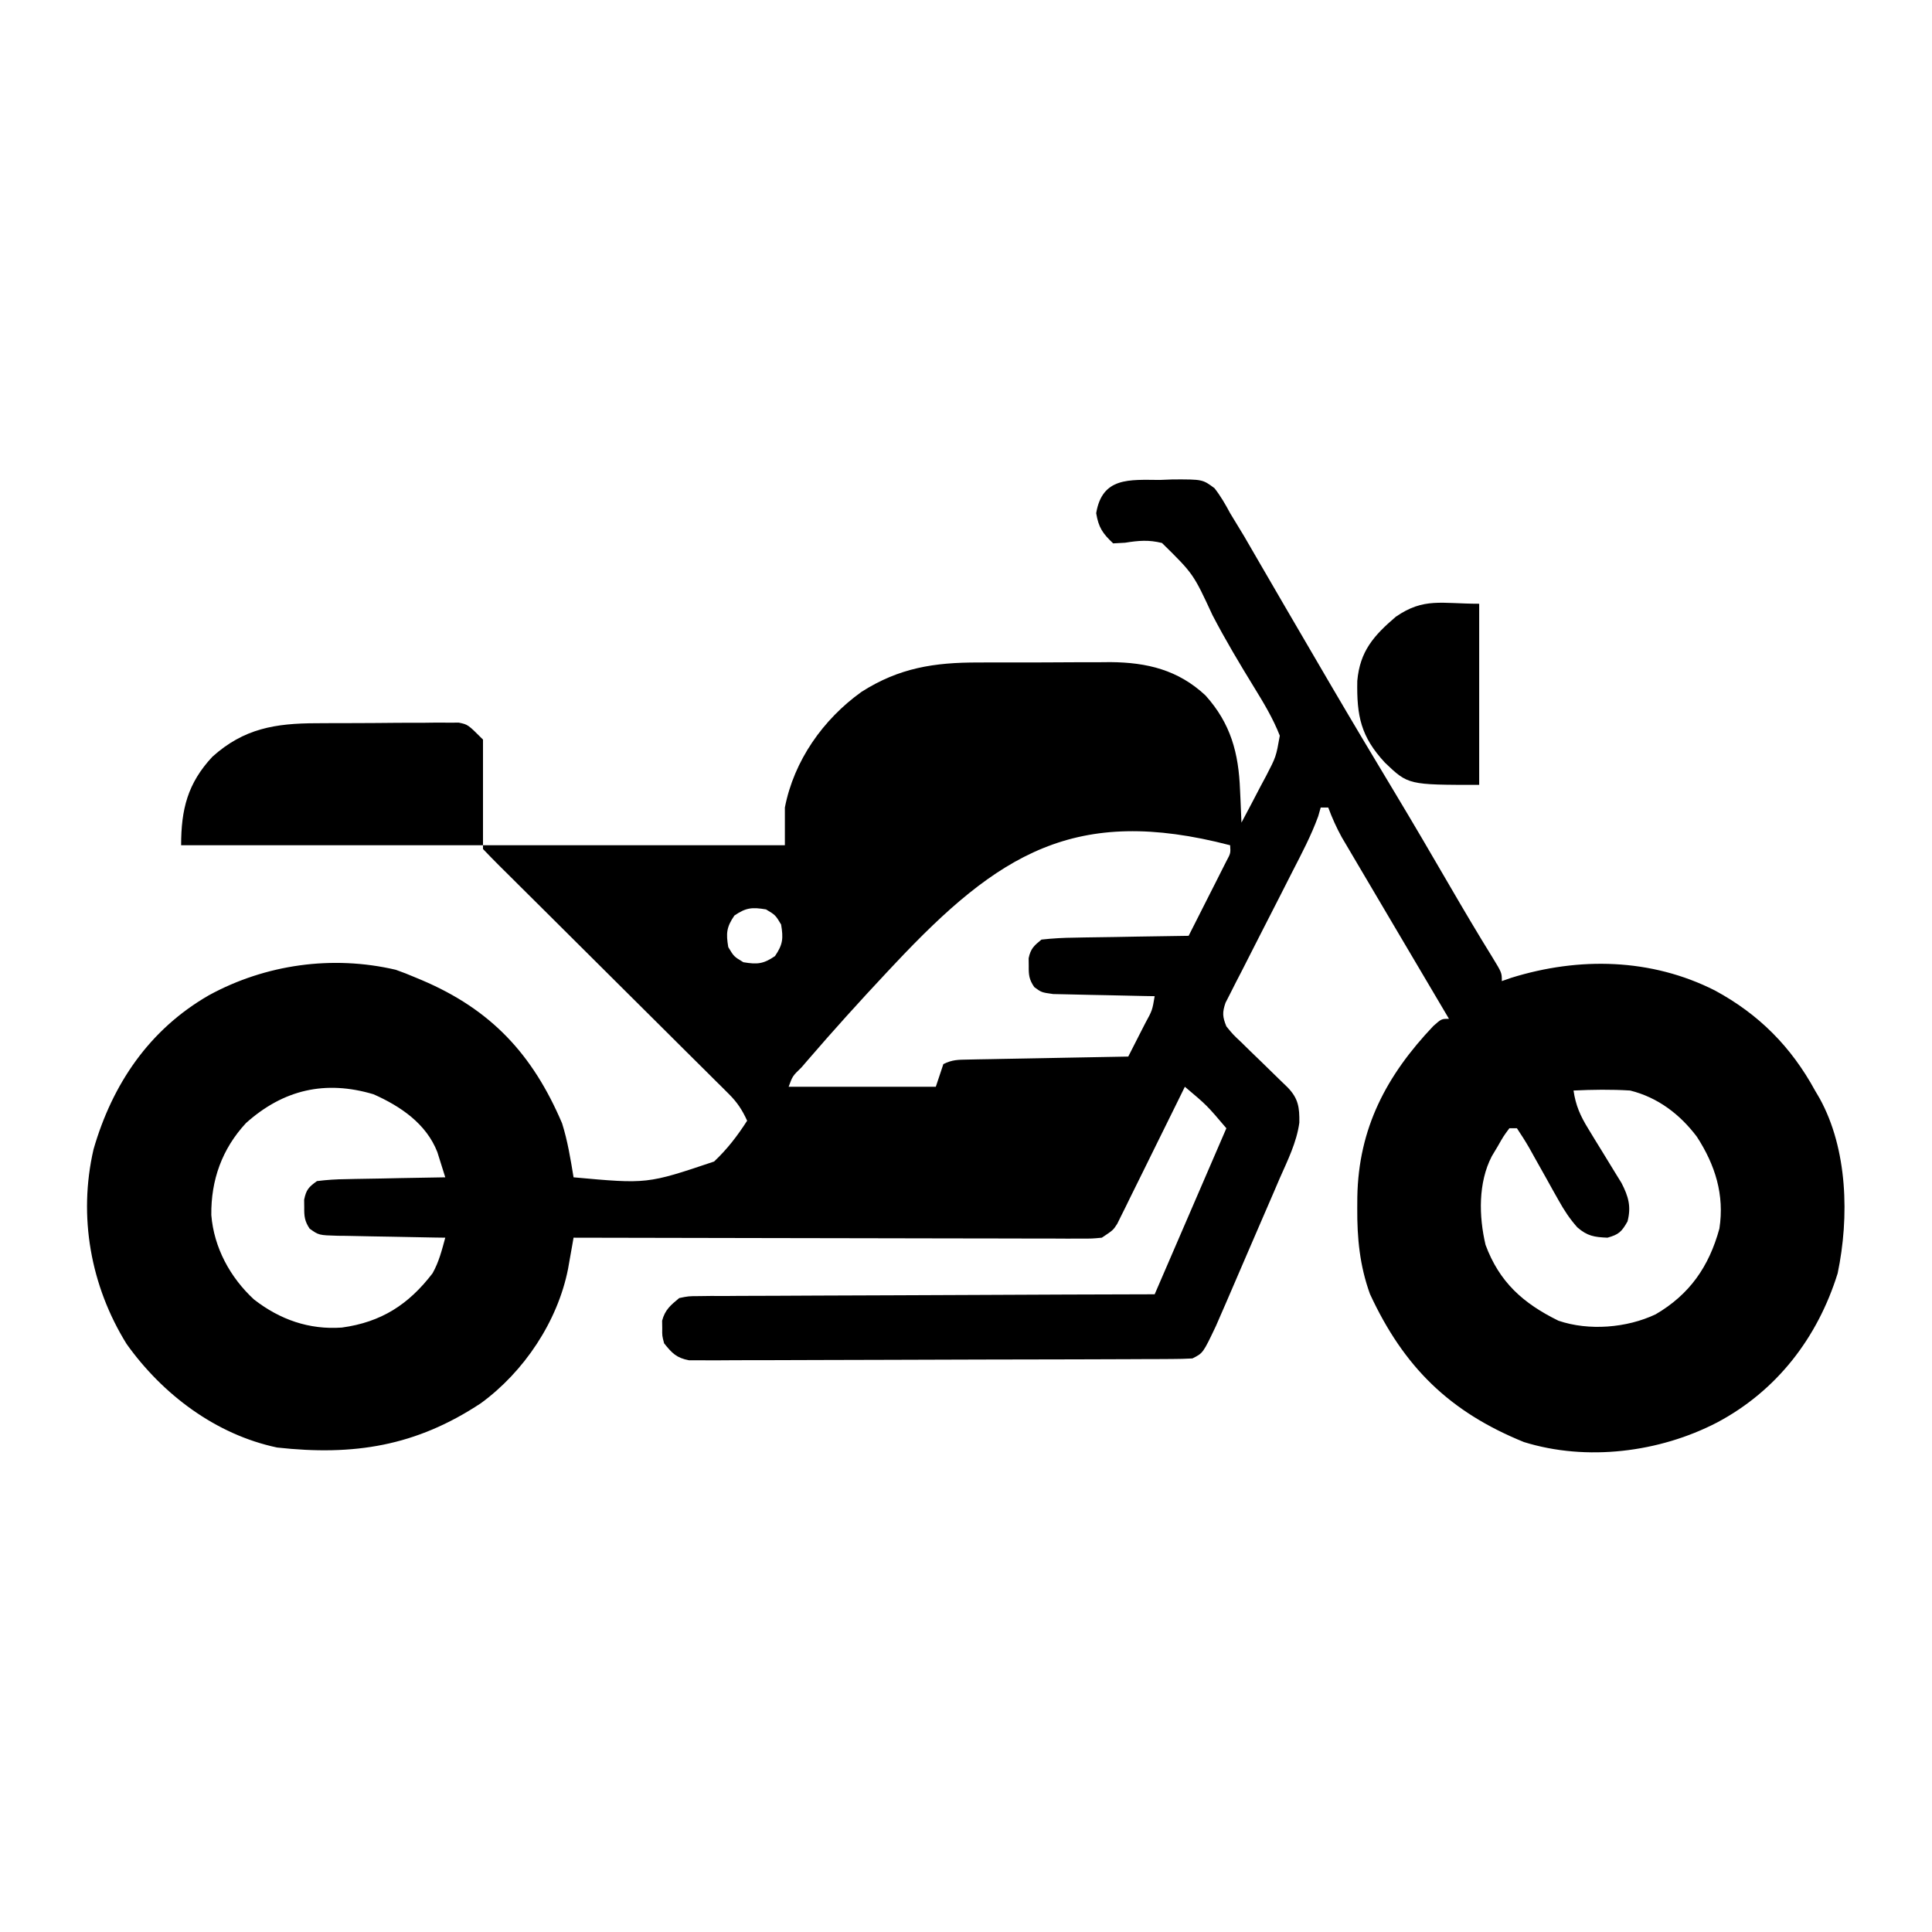 <?xml version="1.0" encoding="UTF-8"?>
<svg version="1.1" xmlns="http://www.w3.org/2000/svg" width="512" height="512">
<path d="M0 0 C1.124 -0.044 2.248 -0.089 3.406 -0.135 C11.318 -0.158 11.318 -0.158 14.476 2.187 C16.129 4.299 17.358 6.448 18.625 8.812 C19.861 10.848 21.096 12.883 22.332 14.918 C23.705 17.276 25.074 19.637 26.438 22 C27.183 23.283 27.929 24.565 28.675 25.847 C30.224 28.507 31.77 31.169 33.314 33.832 C36.942 40.085 40.595 46.324 44.25 52.562 C44.602 53.164 44.954 53.765 45.316 54.384 C50.865 63.859 56.492 73.285 62.159 82.69 C67.098 90.899 71.939 99.163 76.747 107.449 C80.468 113.855 84.238 120.227 88.138 126.526 C90.625 130.597 90.625 130.597 90.625 132.812 C91.866 132.379 91.866 132.379 93.133 131.938 C111.084 126.354 130.237 126.751 147.125 135.312 C158.746 141.613 167.267 150.168 173.625 161.812 C174.022 162.488 174.419 163.163 174.828 163.859 C182.292 177.34 182.731 195.383 179.625 210.25 C174.318 227.327 163.483 241.412 147.625 249.812 C132.382 257.708 113.125 260.144 96.473 254.969 C76.795 246.979 64.63 235.103 55.668 215.711 C52.959 208.182 52.264 200.968 52.312 193 C52.318 192.029 52.324 191.059 52.33 190.059 C52.639 171.792 60.038 157.811 72.5 144.688 C74.625 142.812 74.625 142.812 76.625 142.812 C76.32 142.298 76.015 141.783 75.701 141.253 C72.362 135.613 69.028 129.969 65.697 124.323 C64.257 121.883 62.816 119.444 61.373 117.005 C59.438 113.734 57.507 110.46 55.579 107.185 C54.821 105.9 54.061 104.615 53.301 103.331 C52.225 101.513 51.153 99.692 50.082 97.871 C49.463 96.822 48.844 95.774 48.206 94.693 C46.787 92.108 45.646 89.575 44.625 86.812 C43.965 86.812 43.305 86.812 42.625 86.812 C42.408 87.577 42.191 88.341 41.968 89.128 C40.109 94.227 37.625 98.937 35.145 103.758 C34.052 105.907 32.96 108.057 31.869 110.207 C30.149 113.585 28.426 116.961 26.694 120.333 C25.021 123.594 23.363 126.863 21.707 130.133 C20.921 131.649 20.921 131.649 20.12 133.195 C19.645 134.136 19.171 135.078 18.683 136.047 C18.26 136.873 17.838 137.699 17.402 138.55 C16.506 141.158 16.605 142.28 17.625 144.812 C19.387 146.972 19.387 146.972 21.625 149.07 C22.832 150.256 22.832 150.256 24.062 151.465 C24.908 152.281 25.754 153.097 26.625 153.938 C28.294 155.563 29.961 157.19 31.625 158.82 C32.367 159.538 33.11 160.257 33.875 160.997 C36.699 163.927 37.024 166.286 36.962 170.335 C36.244 175.61 33.824 180.392 31.699 185.23 C31.196 186.406 30.692 187.581 30.174 188.792 C29.11 191.269 28.042 193.743 26.963 196.213 C25.586 199.368 24.224 202.53 22.868 205.694 C21.567 208.729 20.258 211.761 18.949 214.793 C18.462 215.923 17.974 217.054 17.472 218.218 C17.011 219.273 16.551 220.328 16.077 221.415 C15.675 222.339 15.273 223.263 14.859 224.215 C11.444 231.403 11.444 231.403 8.625 232.812 C6.835 232.914 5.041 232.952 3.248 232.96 C1.536 232.97 1.536 232.97 -0.21 232.981 C-1.468 232.984 -2.727 232.987 -4.023 232.99 C-5.357 232.996 -6.69 233.002 -8.024 233.009 C-11.652 233.027 -15.28 233.037 -18.908 233.046 C-21.174 233.051 -23.44 233.057 -25.706 233.063 C-32.792 233.082 -39.879 233.096 -46.965 233.105 C-55.15 233.115 -63.335 233.141 -71.521 233.181 C-77.844 233.211 -84.168 233.226 -90.492 233.23 C-94.27 233.232 -98.048 233.241 -101.827 233.266 C-105.381 233.289 -108.934 233.294 -112.489 233.283 C-114.415 233.282 -116.342 233.302 -118.269 233.321 C-119.989 233.311 -119.989 233.311 -121.744 233.3 C-122.741 233.303 -123.738 233.305 -124.764 233.307 C-128.096 232.676 -129.281 231.421 -131.375 228.812 C-131.906 226.812 -131.906 226.812 -131.875 224.812 C-131.89 223.822 -131.89 223.822 -131.906 222.812 C-131.133 219.902 -129.671 218.72 -127.375 216.812 C-124.915 216.305 -124.915 216.305 -122.111 216.294 C-121.045 216.28 -119.979 216.266 -118.881 216.251 C-117.717 216.256 -116.554 216.261 -115.354 216.267 C-113.51 216.251 -113.51 216.251 -111.629 216.235 C-108.261 216.211 -104.894 216.204 -101.526 216.205 C-98.006 216.202 -94.485 216.176 -90.964 216.153 C-84.299 216.112 -77.634 216.092 -70.969 216.079 C-63.38 216.063 -55.791 216.025 -48.202 215.984 C-32.593 215.902 -16.984 215.851 -1.375 215.812 C4.895 201.292 11.165 186.773 17.625 171.812 C12.462 165.727 12.462 165.727 6.625 160.812 C6.065 161.953 5.505 163.094 4.928 164.269 C2.851 168.496 0.763 172.718 -1.328 176.938 C-2.232 178.766 -3.133 180.595 -4.031 182.426 C-5.322 185.056 -6.623 187.681 -7.926 190.305 C-8.326 191.126 -8.726 191.946 -9.138 192.792 C-9.518 193.553 -9.899 194.313 -10.29 195.097 C-10.621 195.768 -10.952 196.438 -11.293 197.129 C-12.375 198.812 -12.375 198.812 -15.375 200.812 C-17.931 201.059 -17.931 201.059 -21.051 201.053 C-22.233 201.056 -23.415 201.059 -24.633 201.061 C-25.931 201.054 -27.229 201.047 -28.567 201.04 C-29.947 201.039 -31.327 201.039 -32.706 201.04 C-36.454 201.041 -40.202 201.029 -43.949 201.015 C-47.865 201.003 -51.781 201.002 -55.697 200.999 C-63.113 200.993 -70.529 200.977 -77.945 200.957 C-86.387 200.934 -94.83 200.923 -103.272 200.913 C-120.64 200.892 -138.007 200.857 -155.375 200.812 C-155.573 201.946 -155.573 201.946 -155.776 203.102 C-156.04 204.589 -156.04 204.589 -156.31 206.105 C-156.483 207.088 -156.657 208.07 -156.836 209.083 C-159.594 223.041 -168.525 236.36 -179.941 244.684 C-197.156 256.07 -213.613 258.665 -233.945 256.418 C-250.216 252.982 -264.293 242.338 -273.812 229 C-283.389 213.57 -286.678 195.118 -282.586 177.395 C-277.599 160.101 -267.804 145.643 -252.006 136.561 C-237.023 128.381 -219.313 125.883 -202.5 129.812 C-200.767 130.413 -199.06 131.089 -197.375 131.812 C-196.483 132.184 -196.483 132.184 -195.574 132.562 C-177.284 140.341 -166.24 152.132 -158.418 170.5 C-156.941 175.19 -156.171 179.967 -155.375 184.812 C-135.855 186.591 -135.855 186.591 -118.133 180.629 C-114.673 177.377 -111.93 173.804 -109.375 169.812 C-110.661 166.989 -112 164.94 -114.197 162.757 C-114.772 162.18 -115.347 161.604 -115.939 161.011 C-116.568 160.391 -117.197 159.771 -117.844 159.132 C-118.508 158.47 -119.171 157.808 -119.855 157.125 C-122.047 154.94 -124.246 152.761 -126.445 150.582 C-127.968 149.066 -129.489 147.55 -131.01 146.033 C-135.014 142.042 -139.024 138.057 -143.035 134.074 C-149.463 127.688 -155.886 121.296 -162.305 114.9 C-164.554 112.661 -166.806 110.426 -169.059 108.191 C-170.427 106.829 -171.796 105.467 -173.165 104.105 C-173.797 103.479 -174.43 102.853 -175.082 102.208 C-176.532 100.762 -177.957 99.29 -179.375 97.812 C-179.375 97.483 -179.375 97.153 -179.375 96.812 C-152.975 96.812 -126.575 96.812 -99.375 96.812 C-99.375 93.513 -99.375 90.213 -99.375 86.812 C-96.977 74.419 -89.267 63.465 -79.062 56.156 C-69.083 49.794 -59.773 48.35 -48.062 48.379 C-46.813 48.374 -45.563 48.368 -44.276 48.363 C-40.979 48.355 -37.682 48.362 -34.385 48.373 C-32.376 48.375 -30.369 48.363 -28.36 48.346 C-24.469 48.315 -20.579 48.312 -16.688 48.316 C-14.909 48.3 -14.909 48.3 -13.094 48.282 C-3.386 48.363 4.851 50.345 12.094 57.109 C18.802 64.57 20.874 72.367 21.25 82.188 C21.289 83.019 21.327 83.85 21.367 84.707 C21.461 86.742 21.544 88.777 21.625 90.812 C23.339 87.618 25.016 84.405 26.688 81.188 C27.173 80.284 27.658 79.38 28.158 78.449 C30.798 73.352 30.798 73.352 31.785 67.777 C30.002 63.22 27.559 59.162 25 55 C21.132 48.696 17.369 42.406 13.953 35.844 C8.875 24.88 8.875 24.88 0.564 16.708 C-2.977 15.83 -5.609 16.07 -9.23 16.641 C-10.268 16.697 -11.306 16.754 -12.375 16.812 C-15.176 14.163 -16.24 12.624 -16.875 8.812 C-15.274 -0.795 -8.103 -0.042 0 0 Z M-70.25 128.25 C-70.957 129.001 -71.664 129.753 -72.393 130.527 C-79.569 138.184 -86.603 145.961 -93.449 153.916 C-93.953 154.501 -94.457 155.087 -94.977 155.69 C-97.331 157.964 -97.331 157.964 -98.375 160.812 C-85.505 160.812 -72.635 160.812 -59.375 160.812 C-58.715 158.833 -58.055 156.852 -57.375 154.812 C-55.001 153.626 -53.483 153.657 -50.833 153.607 C-49.893 153.587 -48.952 153.567 -47.983 153.547 C-46.965 153.53 -45.947 153.513 -44.898 153.496 C-43.858 153.475 -42.818 153.455 -41.746 153.433 C-38.414 153.368 -35.082 153.309 -31.75 153.25 C-29.495 153.207 -27.24 153.163 -24.984 153.119 C-19.448 153.012 -13.912 152.91 -8.375 152.812 C-7.203 150.523 -6.038 148.231 -4.875 145.938 C-4.541 145.287 -4.207 144.636 -3.863 143.965 C-2.007 140.56 -2.007 140.56 -1.375 136.812 C-2.715 136.791 -2.715 136.791 -4.081 136.768 C-7.397 136.707 -10.712 136.633 -14.028 136.55 C-15.462 136.517 -16.897 136.489 -18.331 136.466 C-20.395 136.432 -22.457 136.38 -24.52 136.324 C-25.761 136.298 -27.002 136.272 -28.281 136.245 C-31.375 135.812 -31.375 135.812 -33.279 134.402 C-34.649 132.416 -34.777 131.212 -34.75 128.812 C-34.762 127.792 -34.762 127.792 -34.773 126.75 C-34.254 124.225 -33.356 123.432 -31.375 121.812 C-28.37 121.481 -25.561 121.324 -22.551 121.301 C-21.689 121.283 -20.828 121.265 -19.94 121.246 C-17.19 121.192 -14.439 121.158 -11.688 121.125 C-9.822 121.092 -7.957 121.057 -6.092 121.021 C-1.52 120.936 3.052 120.87 7.625 120.812 C9.465 117.191 11.296 113.565 13.125 109.938 C13.65 108.905 14.174 107.872 14.715 106.809 C15.459 105.329 15.459 105.329 16.219 103.82 C16.68 102.909 17.14 101.998 17.615 101.059 C18.762 98.919 18.762 98.919 18.625 96.812 C-22.463 86.101 -42.837 99.087 -70.25 128.25 Z M-112.75 115.438 C-114.862 118.524 -114.987 120.141 -114.375 123.812 C-112.875 126.312 -112.875 126.312 -110.375 127.812 C-106.703 128.424 -105.087 128.3 -102 126.188 C-99.888 123.101 -99.763 121.484 -100.375 117.812 C-101.875 115.312 -101.875 115.312 -104.375 113.812 C-108.047 113.201 -109.663 113.325 -112.75 115.438 Z M-242.195 170.445 C-248.537 177.297 -251.478 185.522 -251.375 194.812 C-250.681 203.441 -246.399 211.337 -240.062 217.188 C-233.206 222.518 -225.47 225.244 -216.781 224.629 C-206.355 223.209 -199.1 218.543 -192.75 210.254 C-191.044 207.224 -190.288 204.157 -189.375 200.812 C-190.389 200.798 -191.404 200.783 -192.448 200.768 C-196.212 200.71 -199.974 200.633 -203.737 200.55 C-205.365 200.517 -206.994 200.489 -208.622 200.466 C-210.964 200.433 -213.304 200.38 -215.645 200.324 C-216.373 200.318 -217.101 200.311 -217.851 200.305 C-222.895 200.158 -222.895 200.158 -225.333 198.402 C-226.635 196.416 -226.777 195.177 -226.75 192.812 C-226.758 192.132 -226.765 191.451 -226.773 190.75 C-226.227 188.094 -225.59 187.408 -223.375 185.812 C-220.726 185.482 -218.298 185.324 -215.645 185.301 C-214.519 185.274 -214.519 185.274 -213.371 185.246 C-210.976 185.192 -208.582 185.158 -206.188 185.125 C-204.563 185.092 -202.939 185.057 -201.314 185.021 C-197.335 184.937 -193.355 184.87 -189.375 184.812 C-189.814 183.387 -190.262 181.964 -190.715 180.543 C-190.964 179.75 -191.212 178.958 -191.469 178.141 C-194.401 170.607 -201.212 165.99 -208.375 162.812 C-221.117 158.997 -232.273 161.545 -242.195 170.445 Z M109.625 161.812 C110.206 165.788 111.428 168.529 113.531 171.938 C114.11 172.891 114.689 173.845 115.285 174.828 C115.892 175.813 116.499 176.798 117.125 177.812 C118.33 179.767 119.528 181.725 120.719 183.688 C121.252 184.551 121.785 185.415 122.334 186.305 C124.187 189.904 124.948 192.55 123.938 196.5 C122.388 199.23 121.64 199.975 118.625 200.812 C115.143 200.667 113.27 200.376 110.622 198.063 C108.6 195.785 107.163 193.589 105.68 190.934 C105.16 190.013 104.641 189.092 104.105 188.143 C103.576 187.188 103.046 186.233 102.5 185.25 C101.436 183.352 100.371 181.455 99.305 179.559 C98.838 178.72 98.371 177.881 97.89 177.017 C96.871 175.241 95.761 173.517 94.625 171.812 C93.965 171.812 93.305 171.812 92.625 171.812 C91.06 173.921 91.06 173.921 89.562 176.562 C88.772 177.885 88.772 177.885 87.965 179.234 C84.333 186.223 84.528 195.166 86.309 202.707 C89.967 212.591 96.262 218.208 105.625 222.812 C113.695 225.564 123.763 224.731 131.383 221.121 C140.37 215.876 145.536 208.477 148.285 198.391 C149.664 189.455 147.169 181.543 142.32 174.07 C137.846 168.111 131.931 163.616 124.625 161.812 C119.596 161.501 114.661 161.574 109.625 161.812 Z " fill="#000000" transform="translate(307.375,127.188)"/>
<path d="M0 0 C1.136 -0.007 2.272 -0.013 3.443 -0.02 C5.839 -0.03 8.234 -0.035 10.629 -0.035 C14.299 -0.039 17.967 -0.075 21.637 -0.113 C23.966 -0.119 26.296 -0.123 28.625 -0.125 C29.723 -0.139 30.821 -0.154 31.952 -0.169 C32.974 -0.162 33.995 -0.156 35.047 -0.15 C35.944 -0.153 36.841 -0.156 37.765 -0.159 C40.18 0.336 40.18 0.336 44.18 4.336 C44.18 13.576 44.18 22.816 44.18 32.336 C17.78 32.336 -8.62 32.336 -35.82 32.336 C-35.82 22.814 -34.099 15.908 -27.523 8.867 C-19.206 1.389 -10.881 0.022 0 0 Z " fill="#000000" transform="translate(83.82,191.664)"/>
<path d="M0 0 C0 15.84 0 31.68 0 48 C-18.808 48 -18.808 48 -24.961 42.129 C-31.35 35.231 -32.48 29.796 -32.305 20.445 C-31.609 12.583 -27.952 8.45 -22.098 3.445 C-14.632 -1.699 -10.057 0 0 0 Z " fill="#000000" transform="translate(392,160)"/>
</svg>
